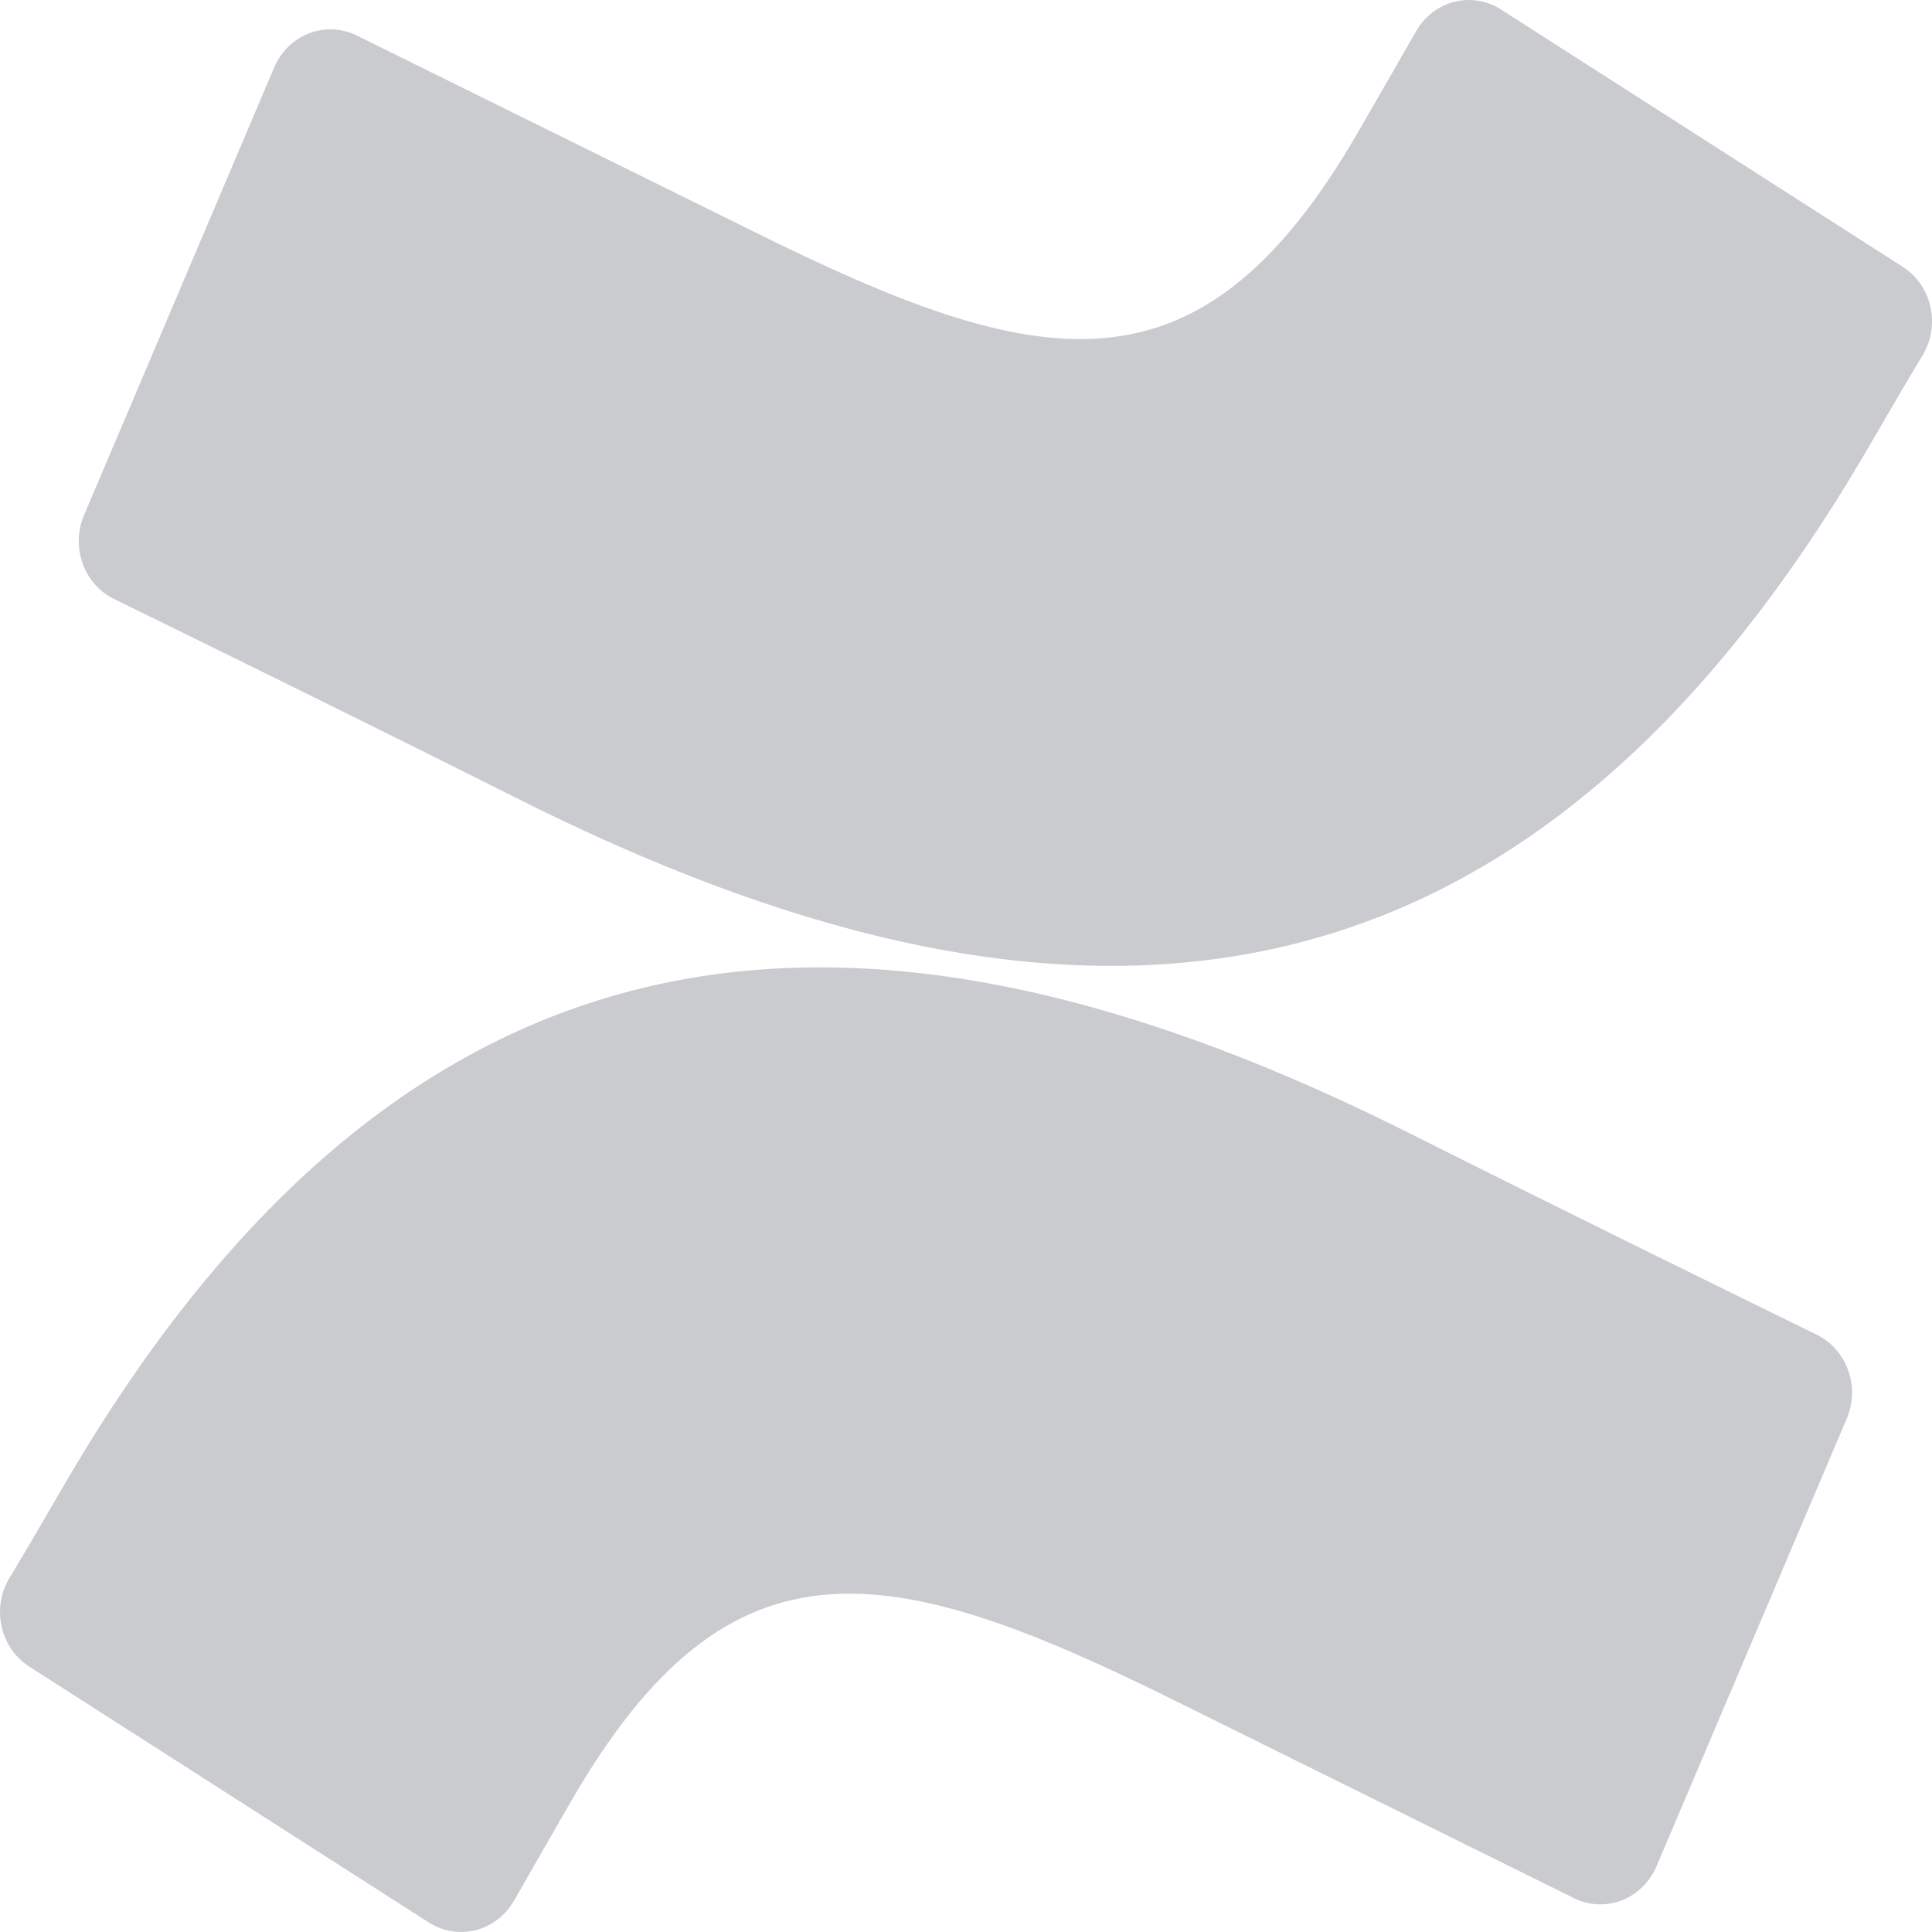 <svg width="32" height="32" viewBox="0 0 32 32" fill="none" xmlns="http://www.w3.org/2000/svg">
<path fill-rule="evenodd" clip-rule="evenodd" d="M1.16 24.429C0.829 24.991 0.458 25.642 0.142 26.162C-0.14 26.658 0.011 27.299 0.483 27.603L7.102 31.842C7.335 31.991 7.615 32.037 7.88 31.969C8.145 31.902 8.373 31.726 8.513 31.482C8.777 31.021 9.119 30.422 9.49 29.781C12.113 25.277 14.75 25.828 19.506 28.191L26.069 31.439C26.317 31.562 26.603 31.576 26.861 31.476C27.119 31.376 27.327 31.172 27.438 30.909L30.59 23.491C30.813 22.961 30.586 22.343 30.081 22.102C28.696 21.424 25.941 20.073 23.462 18.828C14.541 14.318 6.96 14.61 1.16 24.429Z" fill="#9EA0A7" fill-opacity="0.55"/>
<path fill-rule="evenodd" clip-rule="evenodd" d="M30.84 7.594C31.171 7.032 31.542 6.381 31.858 5.861C32.141 5.364 31.989 4.723 31.517 4.42L24.898 0.181C24.663 0.017 24.374 -0.039 24.099 0.027C23.824 0.094 23.588 0.276 23.447 0.531C23.182 0.992 22.841 1.59 22.469 2.231C19.847 6.736 17.209 6.184 12.454 3.821L5.911 0.589C5.662 0.466 5.377 0.453 5.118 0.552C4.86 0.652 4.652 0.856 4.541 1.119L1.39 8.537C1.167 9.067 1.393 9.685 1.899 9.926C3.284 10.604 6.038 11.955 8.518 13.2C17.459 17.704 25.04 17.402 30.84 7.594Z" fill="#9EA0A7" fill-opacity="0.55"/>
</svg>
